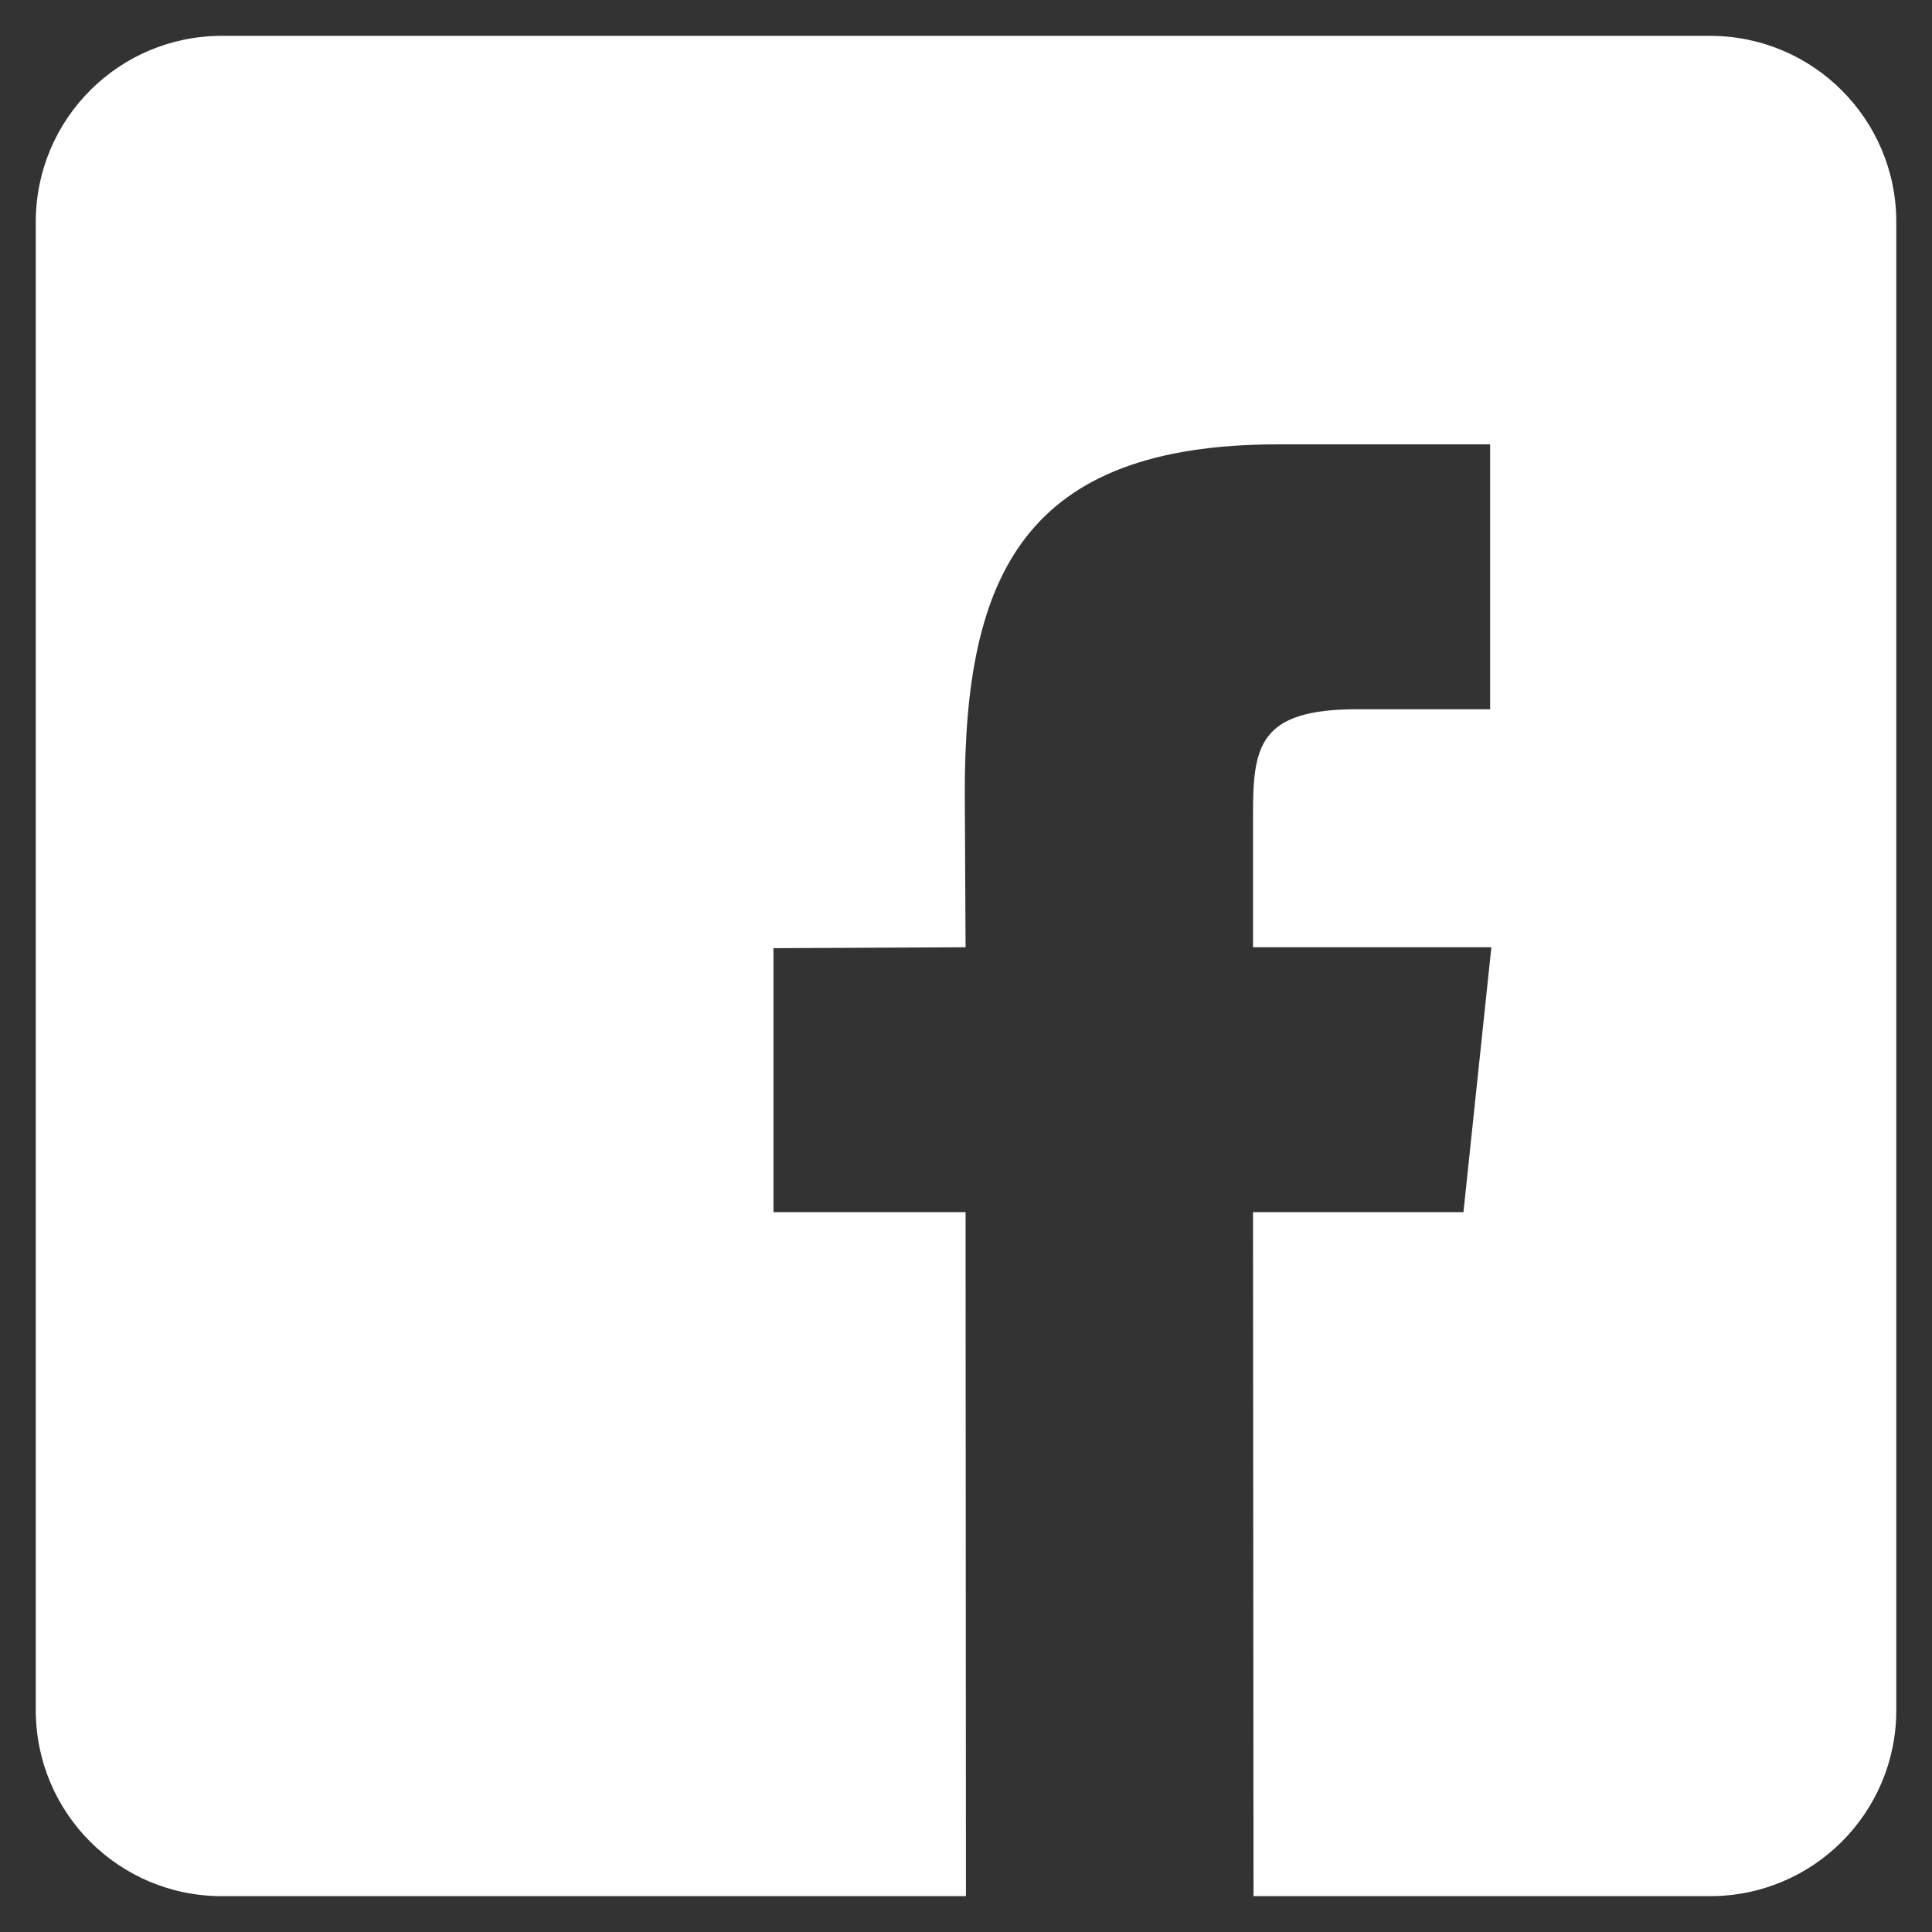 <?xml version="1.0" encoding="utf-8"?>
<!-- Generator: Adobe Illustrator 14.0.0, SVG Export Plug-In . SVG Version: 6.00 Build 43363)  -->
<!DOCTYPE svg PUBLIC "-//W3C//DTD SVG 1.0//EN" "http://www.w3.org/TR/2001/REC-SVG-20010904/DTD/svg10.dtd">
<svg version="1.0" id="Ebene_1" xmlns="http://www.w3.org/2000/svg" xmlns:xlink="http://www.w3.org/1999/xlink" x="0px" y="0px"
	 width="27px" height="27px" viewBox="0 0 27 27" enable-background="new 0 0 27 27" xml:space="preserve">
<rect x="0" y="0" width="27" height="27" fill="#333333" stroke="none"/>
<path fill="#FFFFFF" d="M23.898,0.501H3.099C1.663,0.501,0.5,1.664,0.5,3.1V23.9c0,1.437,1.163,2.599,2.599,2.599h10.4l-0.005-9.559
	h-2.685v-3.689l2.685-0.013l-0.011-2.17c0-3.013,0.819-4.858,4.377-4.858h2.965v3.702h-1.862c-1.376,0-1.452,0.521-1.452,1.482
	v1.844h3.331l-0.39,3.702h-2.941l0.007,9.559h6.381c1.437,0,2.602-1.162,2.602-2.599V3.1C26.5,1.664,25.335,0.501,23.898,0.501z"/>
</svg>
